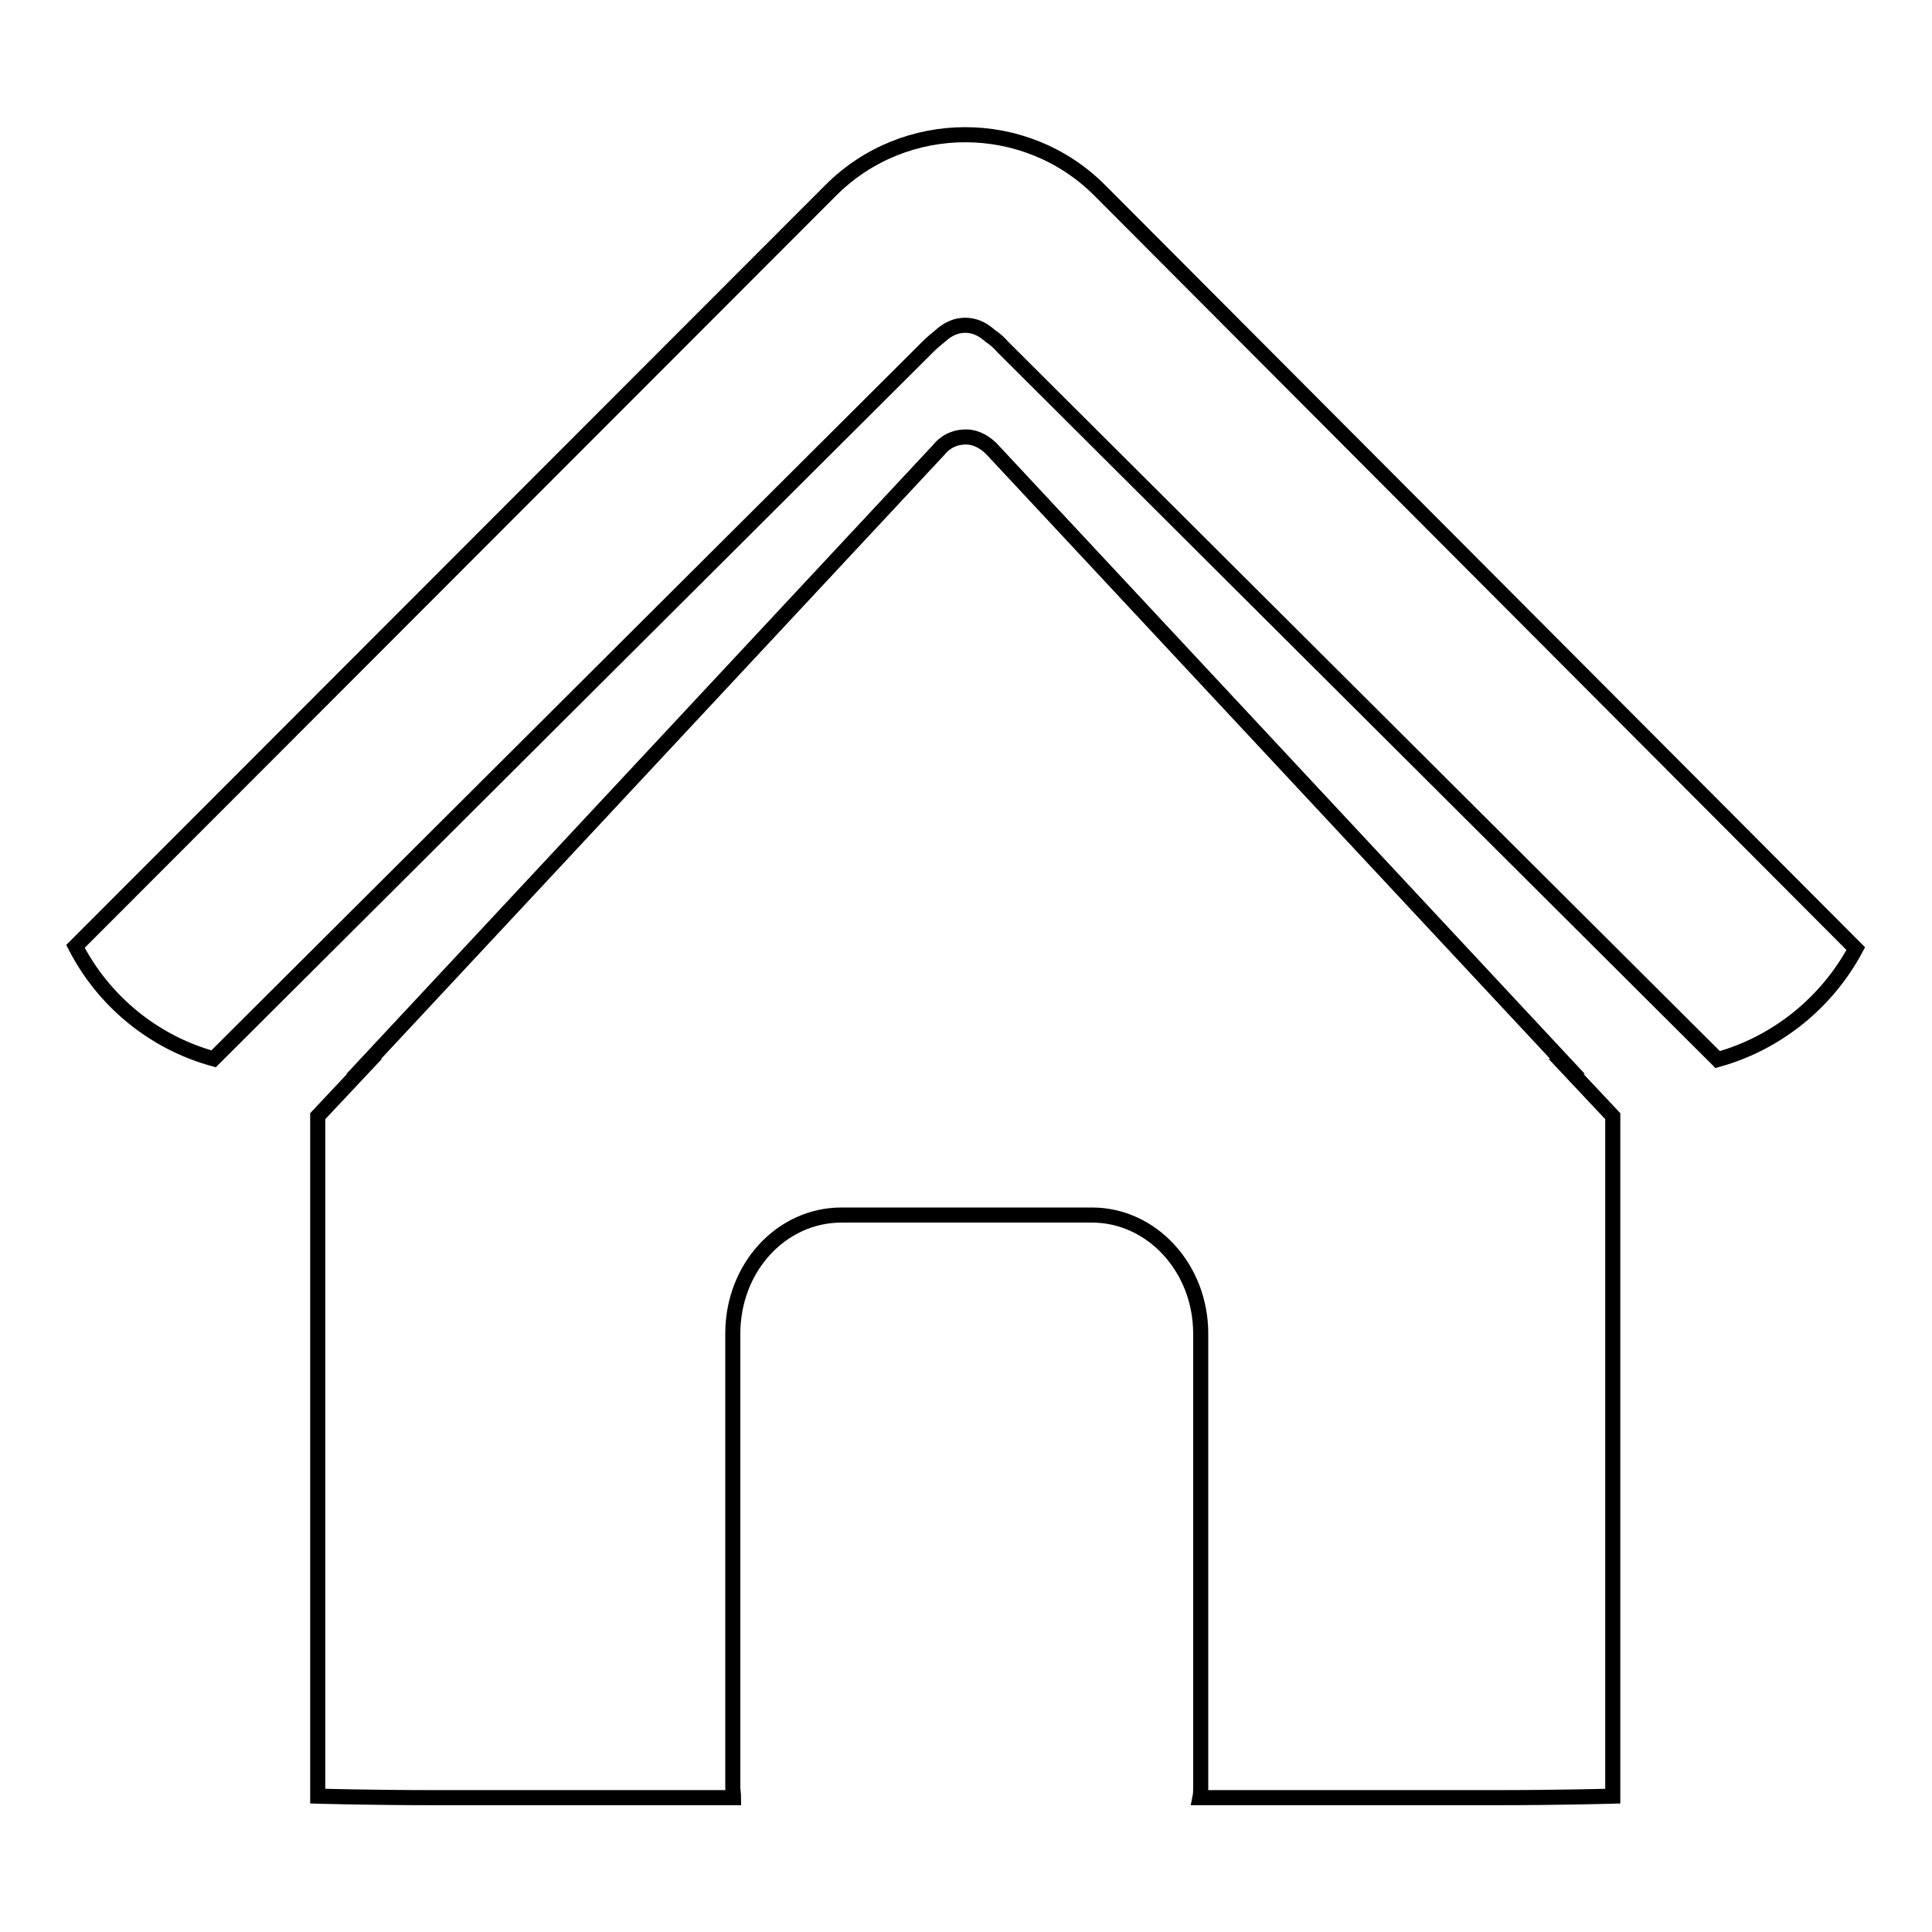 <?xml version="1.0" encoding="utf-8"?>
<!-- Svg Vector Icons : http://www.onlinewebfonts.com/icon -->
<!DOCTYPE svg PUBLIC "-//W3C//DTD SVG 1.1//EN" "http://www.w3.org/Graphics/SVG/1.1/DTD/svg11.dtd">
<svg version="1.1" xmlns="http://www.w3.org/2000/svg" xmlns:xlink="http://www.w3.org/1999/xlink" x="0px" y="0px" viewBox="0 0 256 256" enable-background="new 0 0 256 256" xml:space="preserve">
<g> <path stroke-width="2" fill-opacity="0" stroke="#000000"  d="M207.7,141.3l-76.2-81.7c-0.1-0.1-1.5-1.7-3.5-1.7c-2.4,0-3.5,1.6-3.6,1.7l-76.2,81.7h0.1l-6.2,6.6V238 c0,0,7,0.2,15.7,0.2h39.4c0-0.5-0.1-0.9-0.1-1.4v-60.1c0-8.7,6.4-15.7,14.4-15.7h33.2c7.9,0,14.4,7,14.4,15.7v60.1 c0,0.5,0,0.9-0.1,1.4H198c8.7,0,15.7-0.2,15.7-0.2v-90.1l-6.2-6.6H207.7z M145.7,25.2c-9.8-9.8-25.8-9.8-35.6,0L10,125.4 c3.7,7.2,10.3,12.7,18.3,14.9L122.9,46c0.6-0.6,1.2-1.1,1.7-1.5c1.1-1,2.2-1.4,3.3-1.4c1.1,0,2.2,0.4,3.3,1.4 c0.6,0.4,1.2,0.9,1.7,1.5l94.7,94.4c7.9-2.2,14.5-7.6,18.3-14.7L145.7,25.2z"/></g>
</svg>